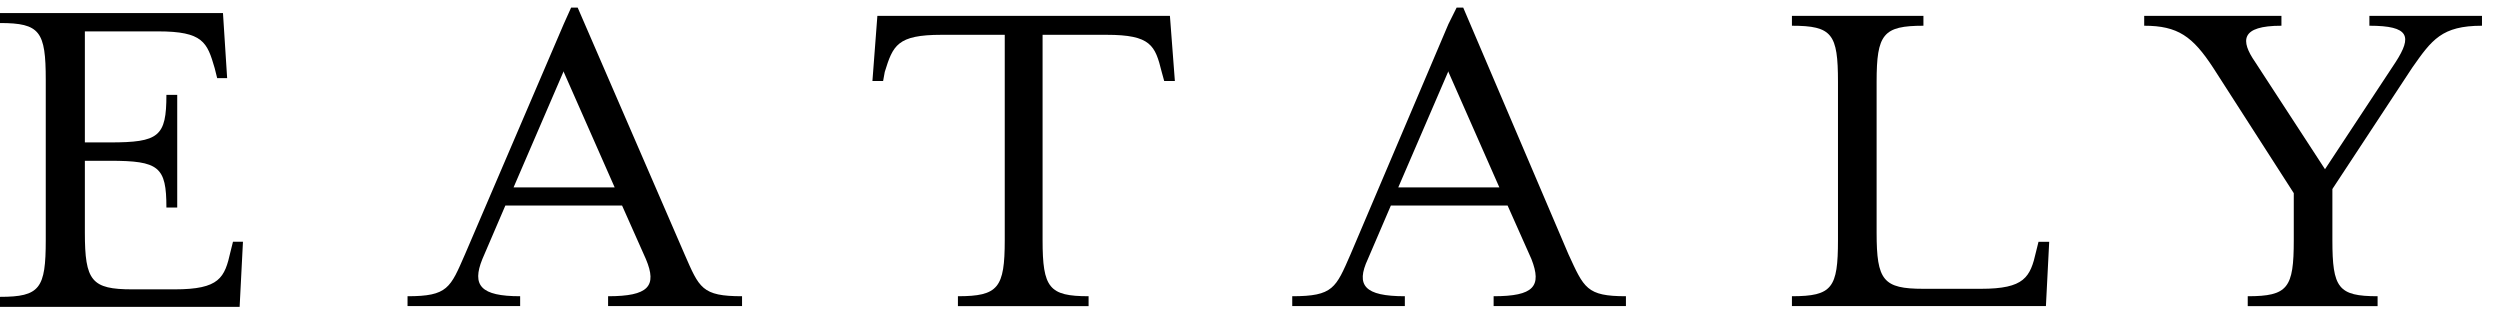 <svg width="403" height="51" viewBox="0 0 403 51" fill="none" xmlns="http://www.w3.org/2000/svg">
<g clip-path="url(#clip0_628_16)">
<path fill-rule="evenodd" clip-rule="evenodd" d="M90.87 30.206H82.788L90.87 11.46V11.591L99.084 30.206H90.87ZM110.343 40.971L93.122 1.226H92.064L90.87 3.883L74.969 40.971C72.588 46.42 72.189 47.753 65.695 47.753V49.342H83.848V47.753C77.488 47.753 76.032 46.02 77.755 41.767L81.465 33.128H90.87H100.276L104.119 41.767C105.971 46.154 104.517 47.753 98.024 47.753V49.342H119.618V47.753C113.129 47.753 112.727 46.42 110.343 40.971Z" fill="black"/>
<path fill-rule="evenodd" clip-rule="evenodd" d="M189.389 13.057H187.668L187.266 11.594C186.208 7.339 185.543 5.612 178.394 5.612H168.064V38.714C168.064 46.419 169.12 47.752 175.48 47.752V49.347H154.417V47.752C160.906 47.752 161.966 46.419 161.966 38.714V5.612H151.765C144.609 5.612 143.947 7.339 142.624 11.594L142.358 13.057H140.635L141.433 2.554H188.591L189.389 13.057Z" fill="black"/>
<path fill-rule="evenodd" clip-rule="evenodd" d="M233.486 30.206H225.401L233.486 11.46V11.591L241.695 30.206H233.486ZM252.828 40.971L235.871 1.226H234.808L233.486 3.883L217.718 40.971C215.333 46.42 214.933 47.753 208.309 47.753V49.342H226.461V47.753C219.972 47.753 218.514 46.02 220.499 41.767L224.209 33.128H233.486H243.022L246.868 41.767C248.582 46.154 247.261 47.753 240.772 47.753V49.342H262.1V47.753C255.742 47.753 255.342 46.42 252.828 40.971Z" fill="black"/>
<path fill-rule="evenodd" clip-rule="evenodd" d="M288.859 47.752C295.353 47.752 296.282 46.419 296.282 38.71V13.189C296.282 5.481 295.353 4.149 288.859 4.149V2.557H310.057V4.149C303.568 4.149 302.51 5.481 302.51 13.189V37.513C302.51 45.221 303.568 46.555 310.057 46.555H319.334C326.352 46.555 327.279 44.694 328.212 40.572L328.606 38.98H330.331L329.802 49.341H288.859V47.752Z" fill="black"/>
<path fill-rule="evenodd" clip-rule="evenodd" d="M375.981 38.715C375.981 46.419 376.908 47.753 383.268 47.753V49.347H362.335V47.753C368.828 47.753 369.757 46.419 369.757 38.715V31.136L356.769 10.928C353.465 5.874 351.082 4.148 345.645 4.148V2.555H367.768V4.148C361.147 4.148 361.147 6.541 363.53 9.998L374.79 27.277L386.185 9.998C388.839 5.874 388.437 4.148 381.945 4.148V2.555H400.096V4.148C393.607 4.148 392.011 6.407 388.839 10.928L375.981 30.469V38.715Z" fill="black"/>
<path fill-rule="evenodd" clip-rule="evenodd" d="M0 47.851C6.441 47.851 7.376 46.509 7.376 38.703V12.864C7.376 5.059 6.441 3.713 0 3.713V2.104H35.943L36.615 12.594H35.009L34.605 10.981C33.393 6.807 32.726 5.059 25.483 5.059H13.68V22.957H17.705C25.619 22.957 26.825 22.019 26.825 15.289H28.568V33.454H26.825C26.825 26.862 25.619 25.917 17.705 25.917H13.68V37.492C13.68 45.297 14.755 46.643 21.325 46.643H28.166C35.409 46.643 36.215 44.762 37.153 40.588L37.555 38.972H39.165L38.628 49.471H0V47.851Z" fill="black"/>
</g>
<defs>
<clipPath id="clip0_628_16">
<rect width="403" height="51" fill="white"/>
</clipPath>
</defs>
</svg>
